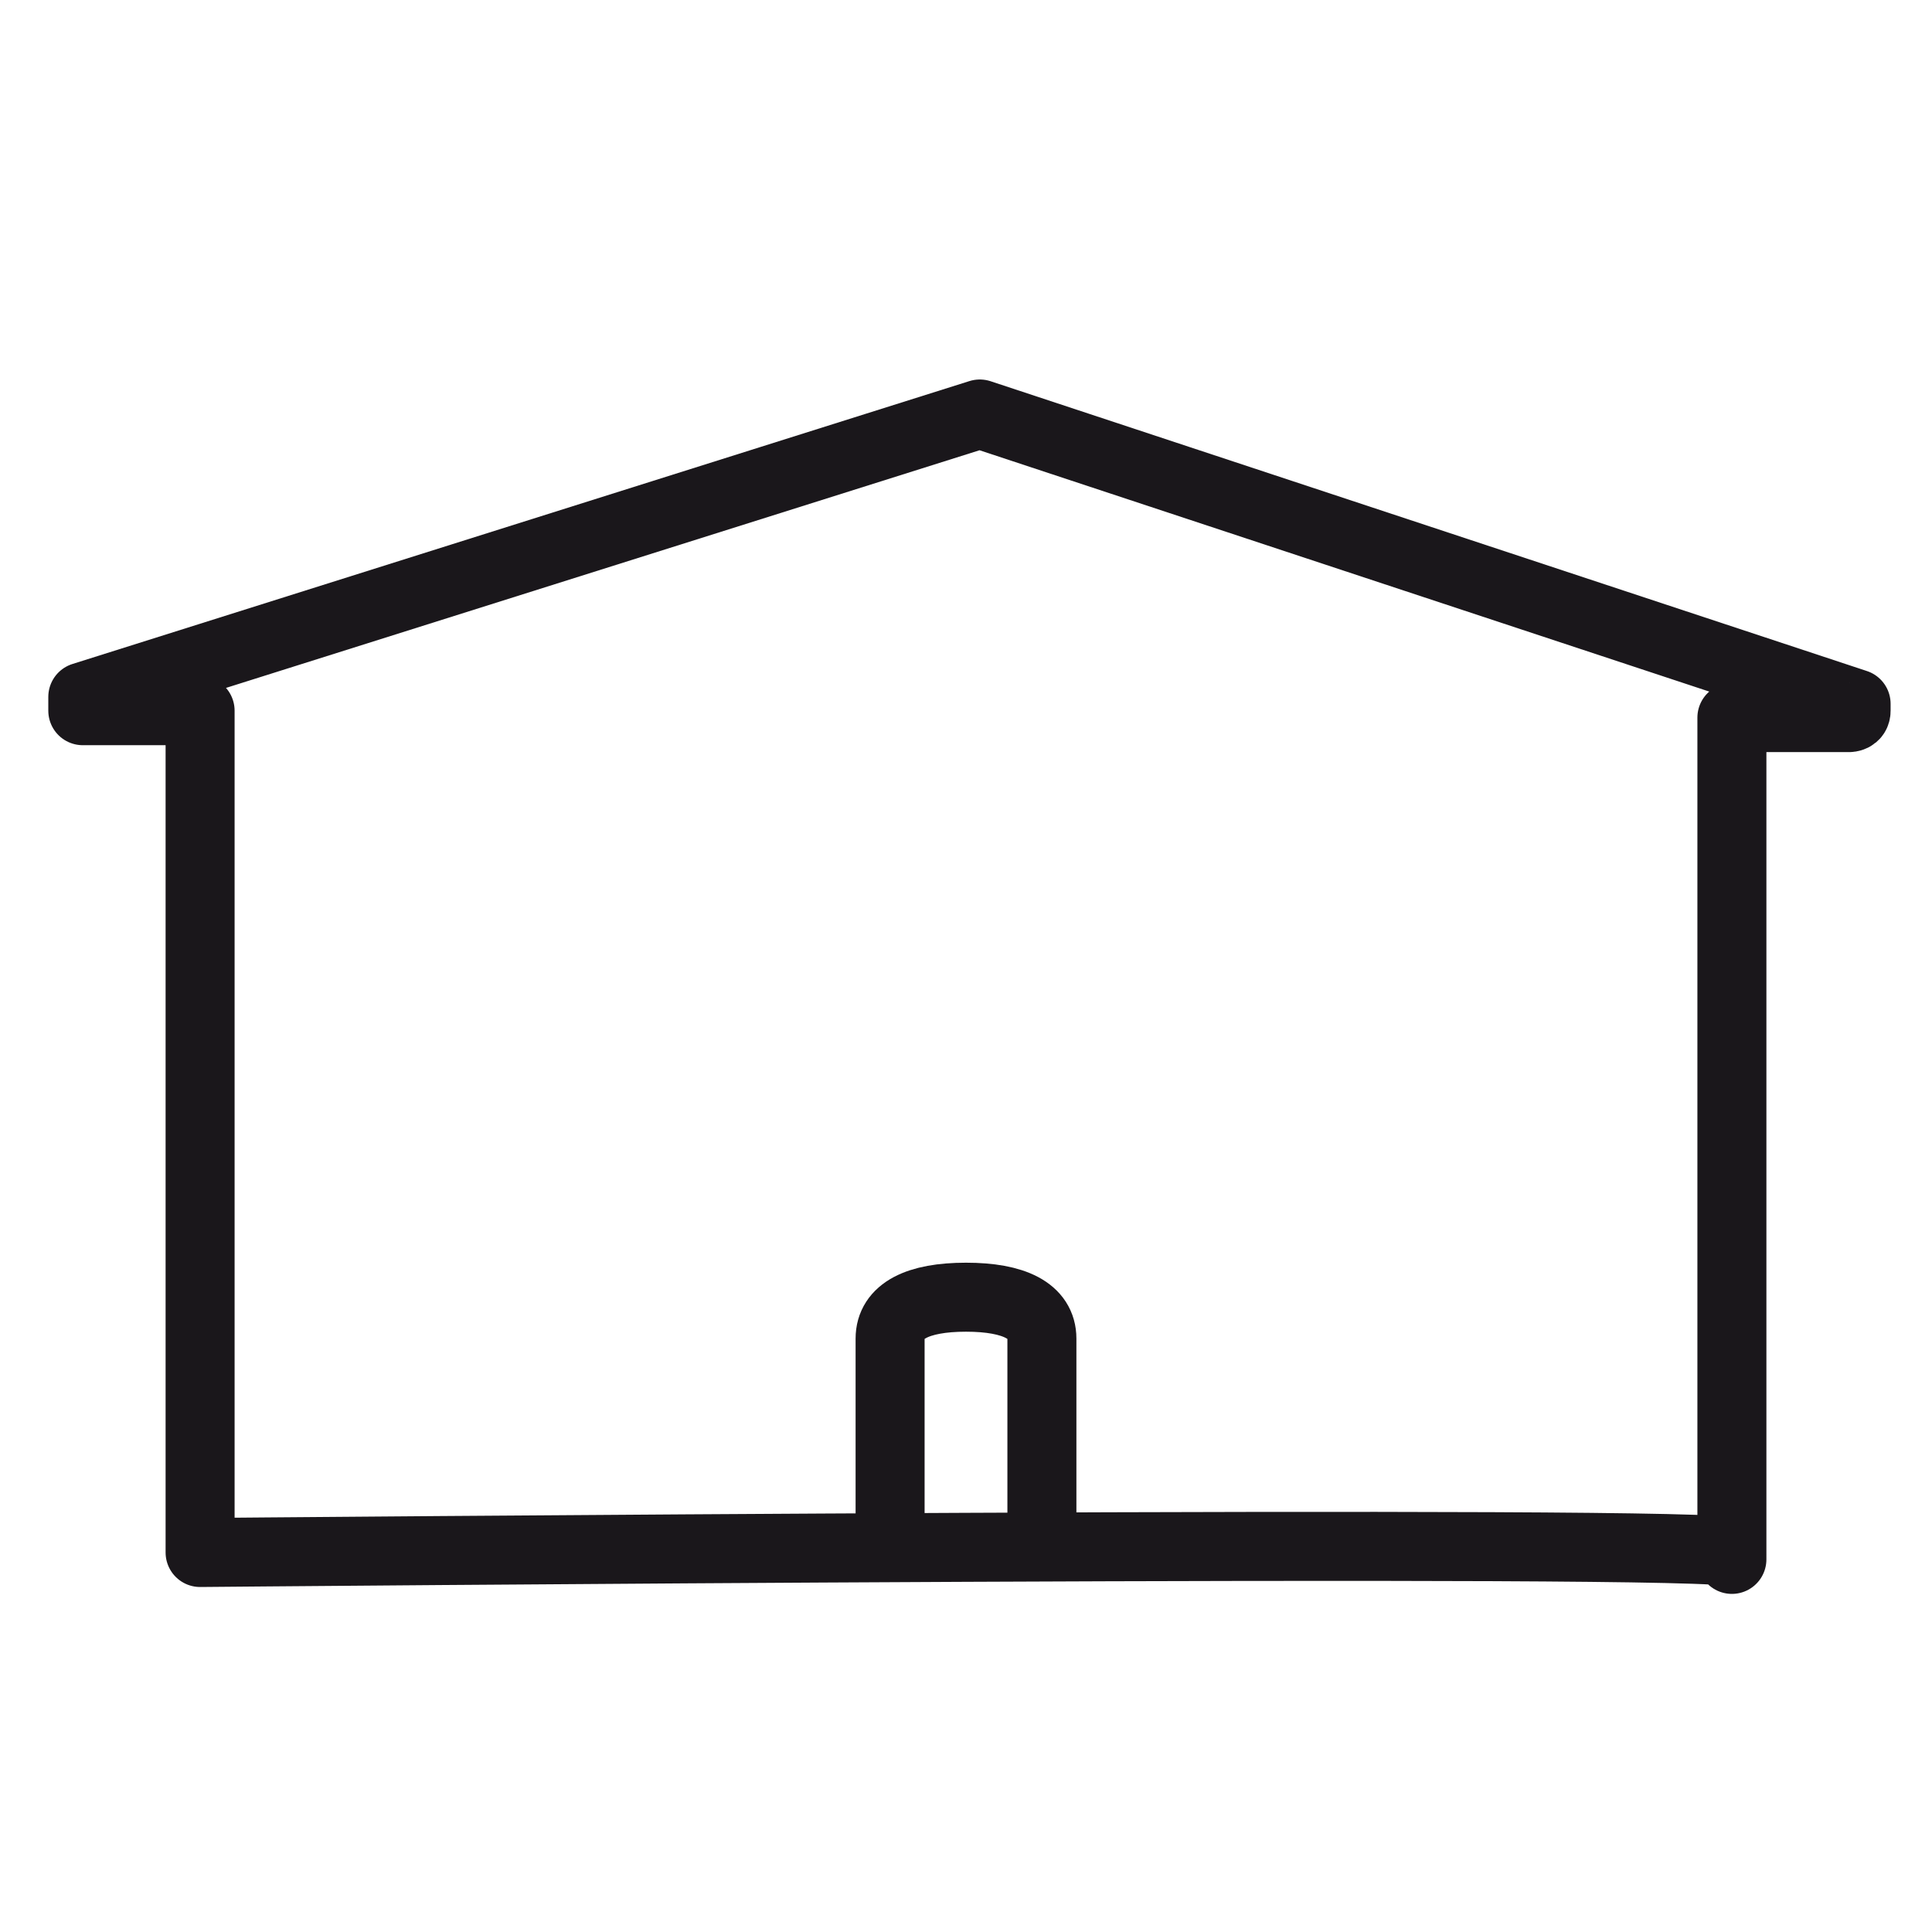 <?xml version="1.0" encoding="UTF-8"?>
<svg xmlns="http://www.w3.org/2000/svg" version="1.1" viewBox="0 0 28 28">
  <defs>
    <style>
      .cls-1 {
        stroke-miterlimit: 10;
      }

      .cls-1, .cls-2 {
        fill: none;
        stroke: #1a171b;
      }

      .cls-2 {
        stroke-linecap: round;
        stroke-linejoin: round;
      }
    </style>
  </defs>
  <!-- Generator: Adobe Illustrator 28.7.1, SVG Export Plug-In . SVG Version: 1.2.0 Build 142)  -->
  <g>
    <g id="Livello_1">
      <path class="cls-2" d="M25.1,22.6v-12.2s0,0,0,0c1,0,1.6,0,1.7,0,0,0,.1,0,.1-.1,0,0,0-.1,0-.1l-12.7-4.2s0,0,0,0L1.2,10.1c0,0,0,0,0,.1,0,0,0,0,0,.1,0,0,0,0,1.7,0,0,0,0,0,0,0v12.2s22.2-.2,22.2,0Z"/>
      <path class="cls-1" d="M15.1,22.2v-2.8c0-.4-.4-.6-1.1-.6s-1.1.2-1.1.6v2.8"/>
    </g>
  </g>
</svg>